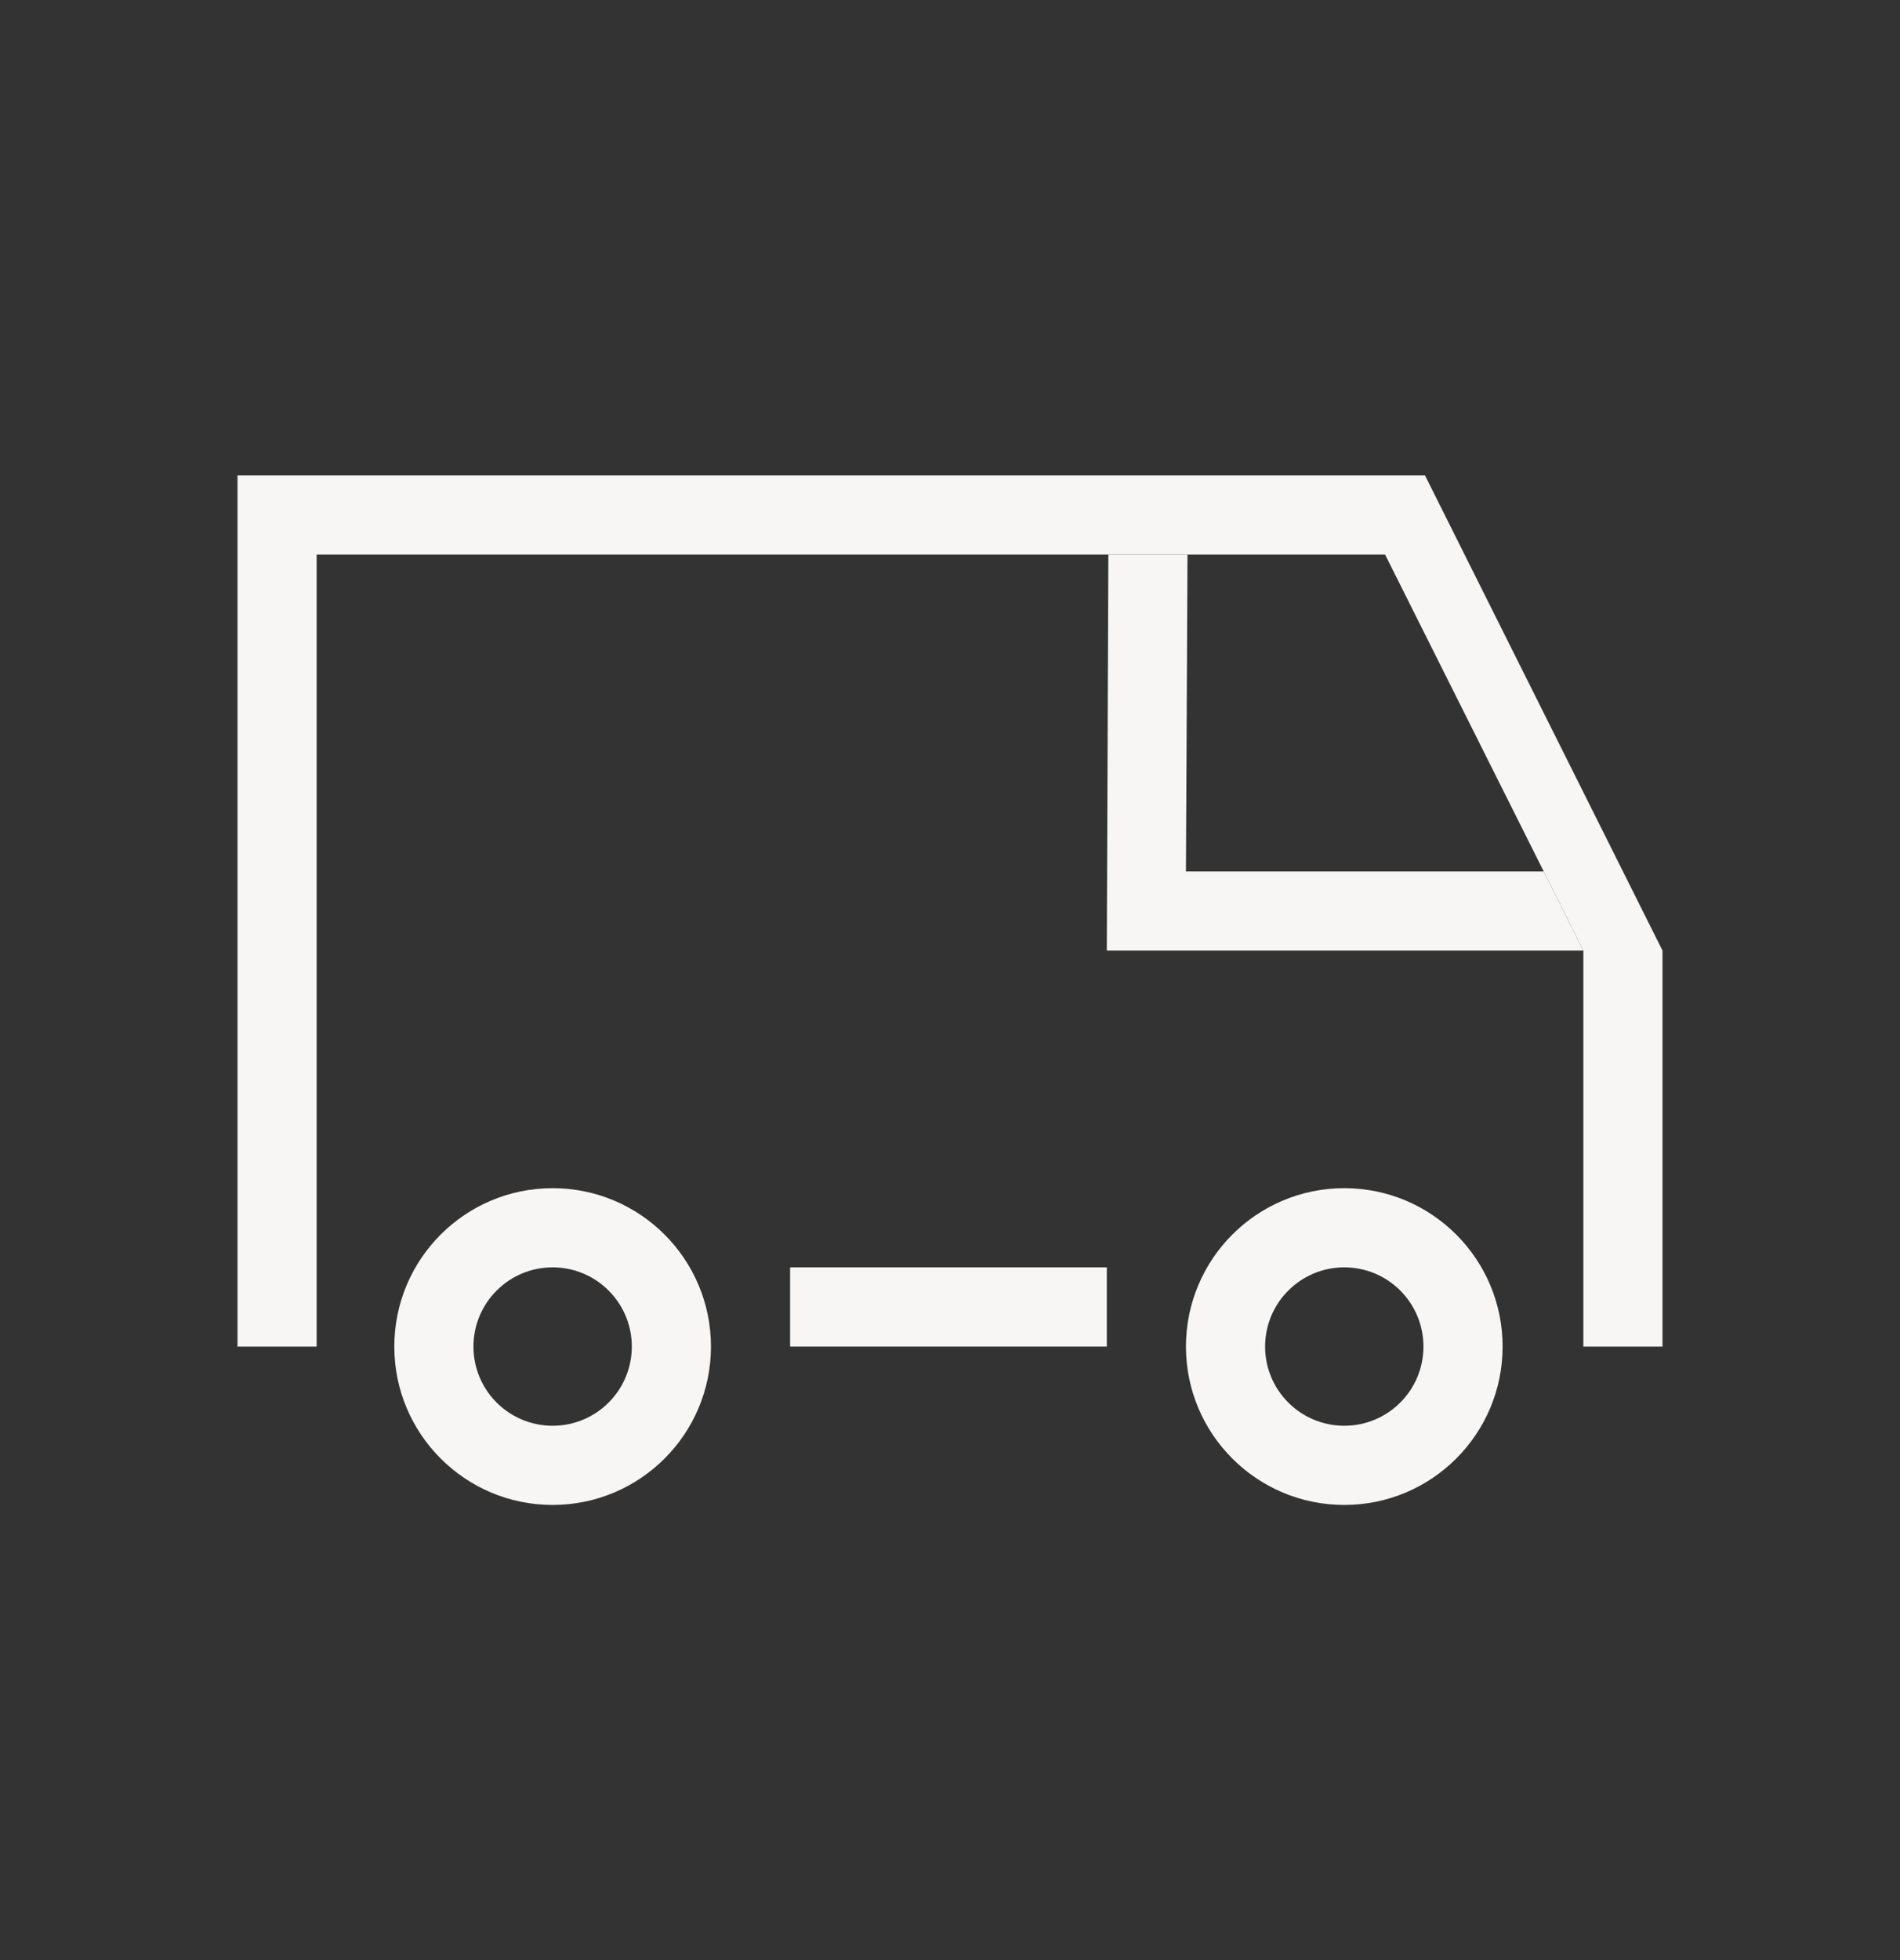 <svg width="32" height="33" viewBox="0 0 32 33" fill="none" xmlns="http://www.w3.org/2000/svg">
<rect x="0" y="0" width="32" height="33" fill="#333333" stroke="none"/>
<path fill-rule="evenodd" clip-rule="evenodd" d="M9.307 24.004C10.044 24.004 10.641 23.407 10.641 22.671C10.641 21.934 10.044 21.337 9.307 21.337C8.571 21.337 7.974 21.934 7.974 22.671C7.974 23.407 8.571 24.004 9.307 24.004ZM9.307 25.337C10.78 25.337 11.974 24.143 11.974 22.671C11.974 21.198 10.78 20.004 9.307 20.004C7.835 20.004 6.641 21.198 6.641 22.671C6.641 24.143 7.835 25.337 9.307 25.337Z" fill="#F7F6F5"/>
<path fill-rule="evenodd" clip-rule="evenodd" d="M22.641 24.004C23.377 24.004 23.974 23.407 23.974 22.671C23.974 21.934 23.377 21.337 22.641 21.337C21.904 21.337 21.307 21.934 21.307 22.671C21.307 23.407 21.904 24.004 22.641 24.004ZM22.641 25.337C24.113 25.337 25.307 24.143 25.307 22.671C25.307 21.198 24.113 20.004 22.641 20.004C21.168 20.004 19.974 21.198 19.974 22.671C19.974 24.143 21.168 25.337 22.641 25.337Z" fill="#F7F6F5"/>
<path fill-rule="evenodd" clip-rule="evenodd" d="M18.641 22.671H13.307V21.337H18.641V22.671Z" fill="#F7F6F5"/>
<path fill-rule="evenodd" clip-rule="evenodd" d="M4 8.004H24L28 16.004V22.671H26.667V16.004L23.328 9.337H5.333V22.671H4V8.004Z" fill="#F7F6F5"/>
<path fill-rule="evenodd" clip-rule="evenodd" d="M18.667 9.337H20L19.974 14.671H25.999L26.667 16.004H18.641L18.667 9.337Z" fill="#F7F6F5"/>
</svg>